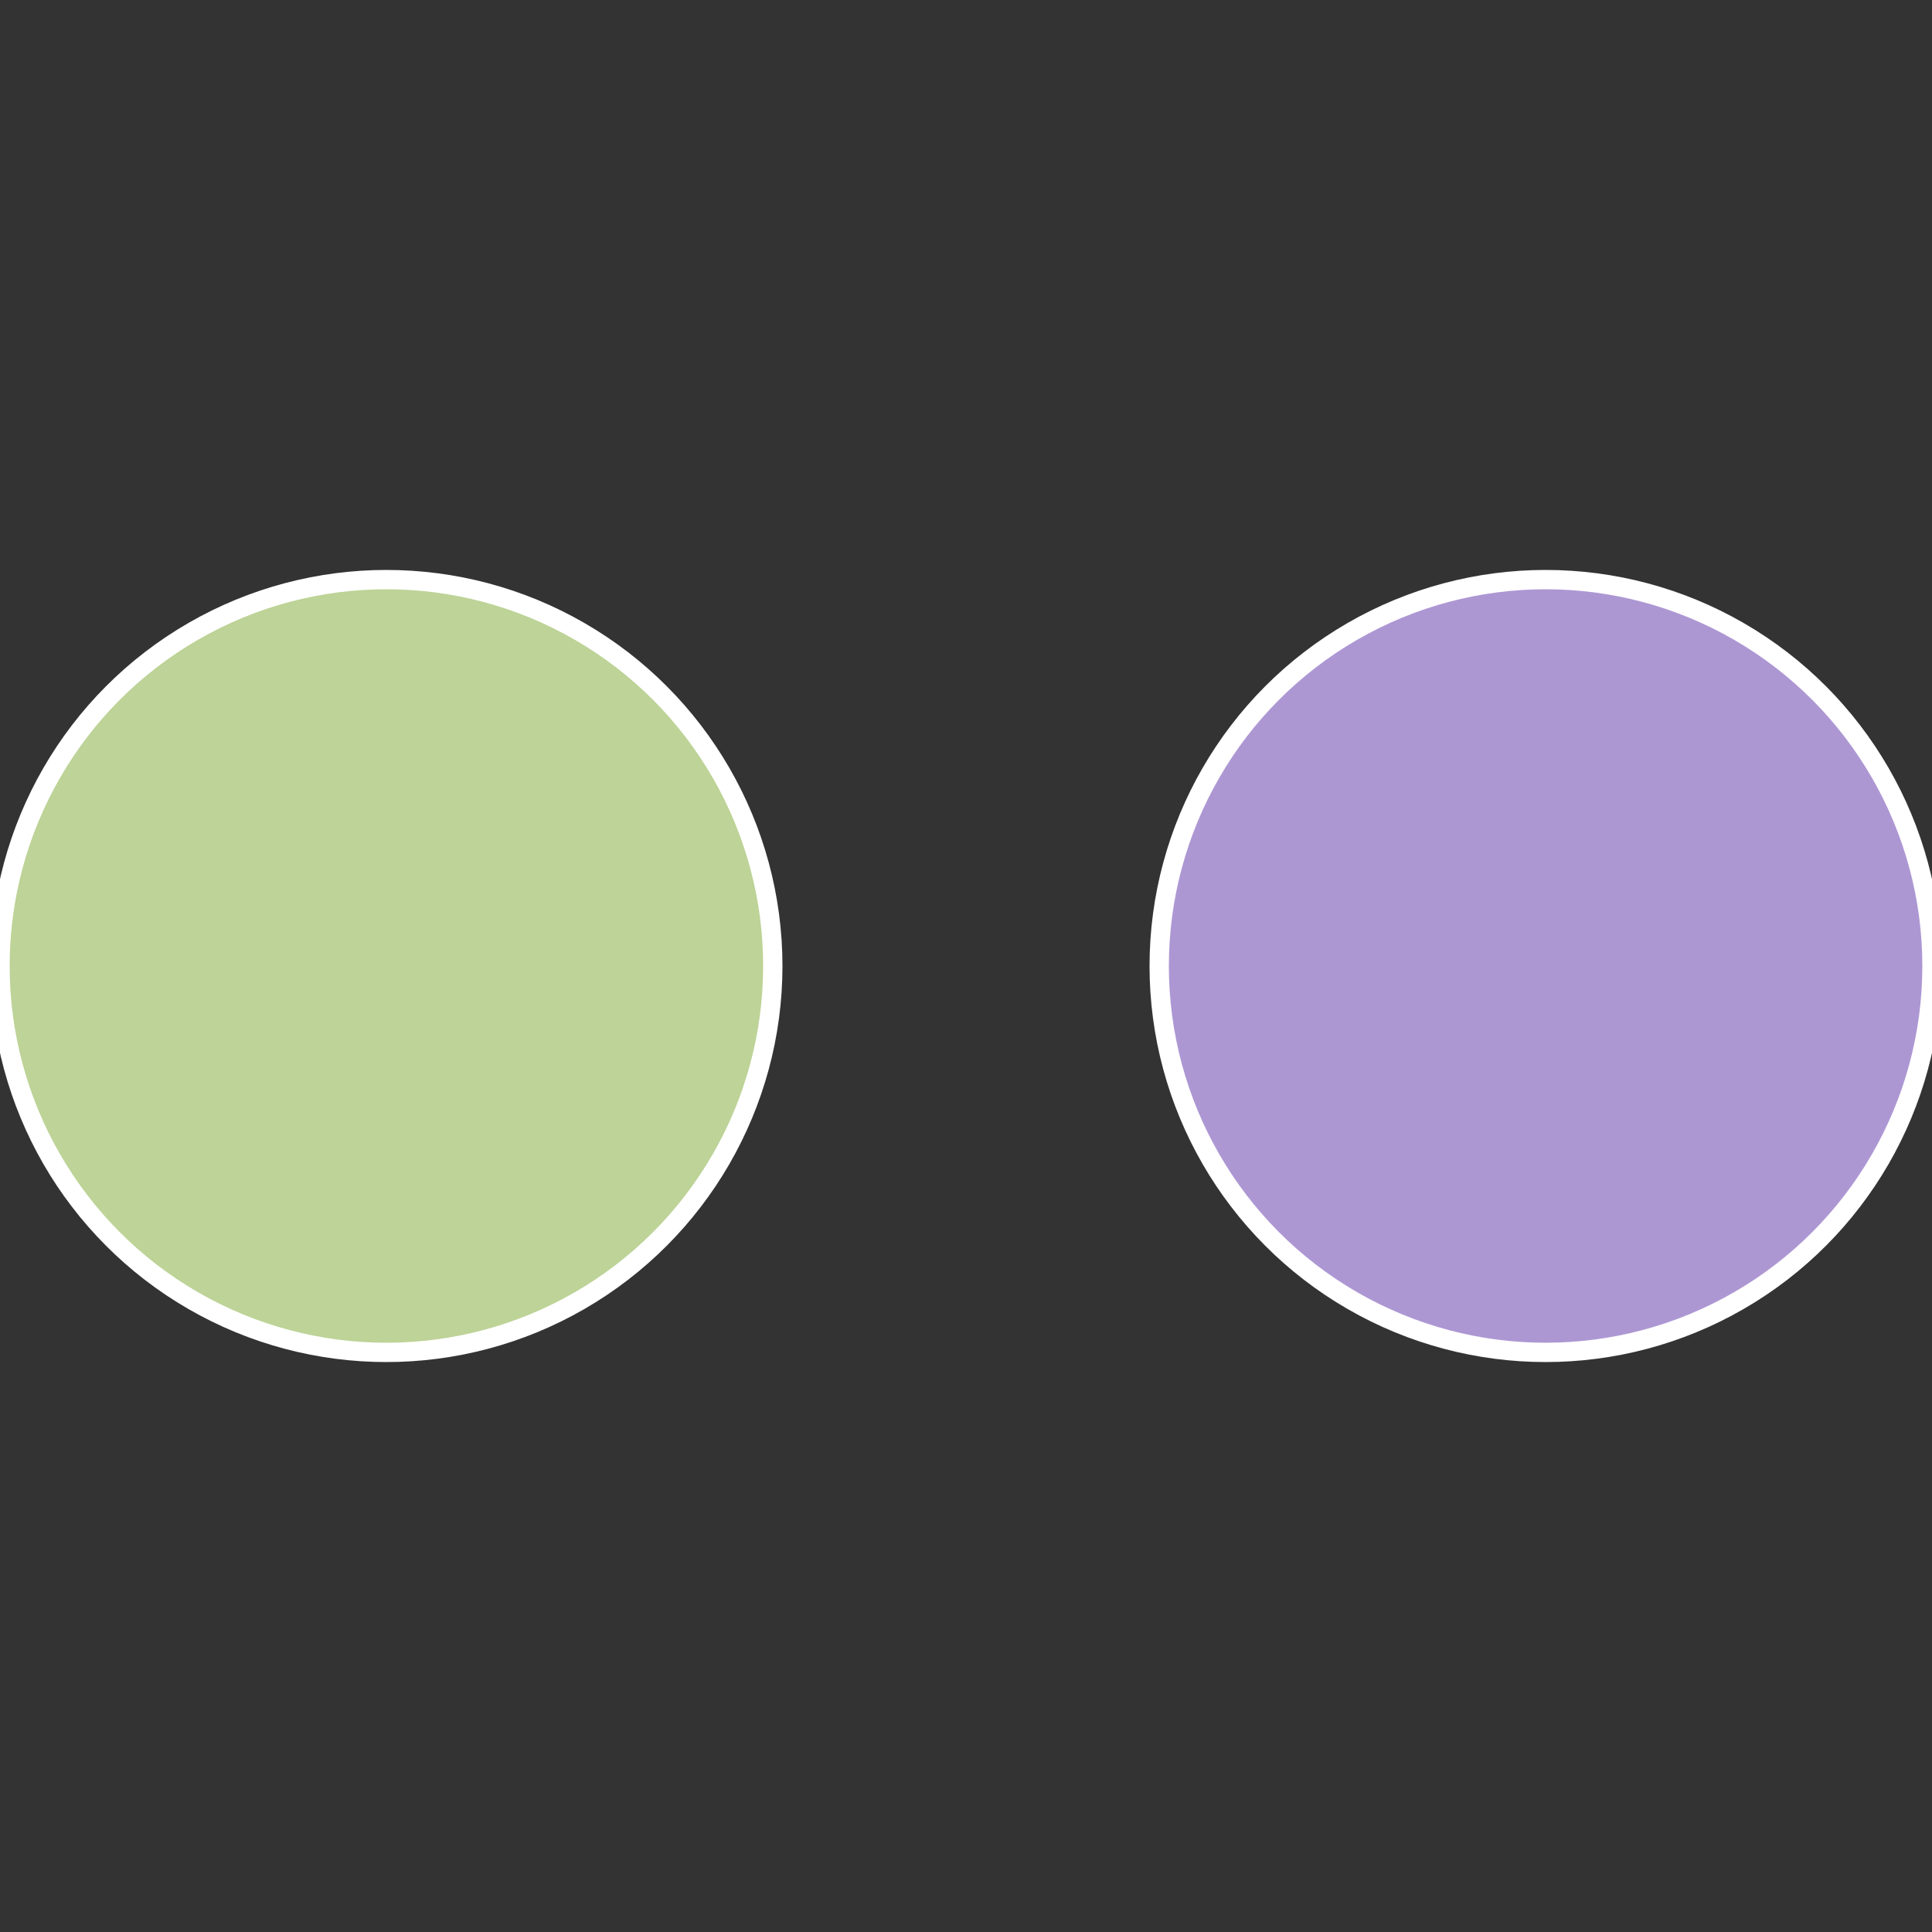 <?xml version="1.0" standalone="no"?>
<svg width="500" height="500" viewBox="-1 -1 2 2" xmlns="http://www.w3.org/2000/svg">
 
                <rect x="-1" y="-1" width="2" height="2" fill="#333333" stroke="none"/>
 
                <circle cx="0.6" cy="0" r="0.4" fill="#ad97d3" stroke="#fff" stroke-width="1%" />
             
                <circle cx="-0.6" cy="7.3478807948841E-17" r="0.4" fill="#bdd397" stroke="#fff" stroke-width="1%" />
            </svg>
